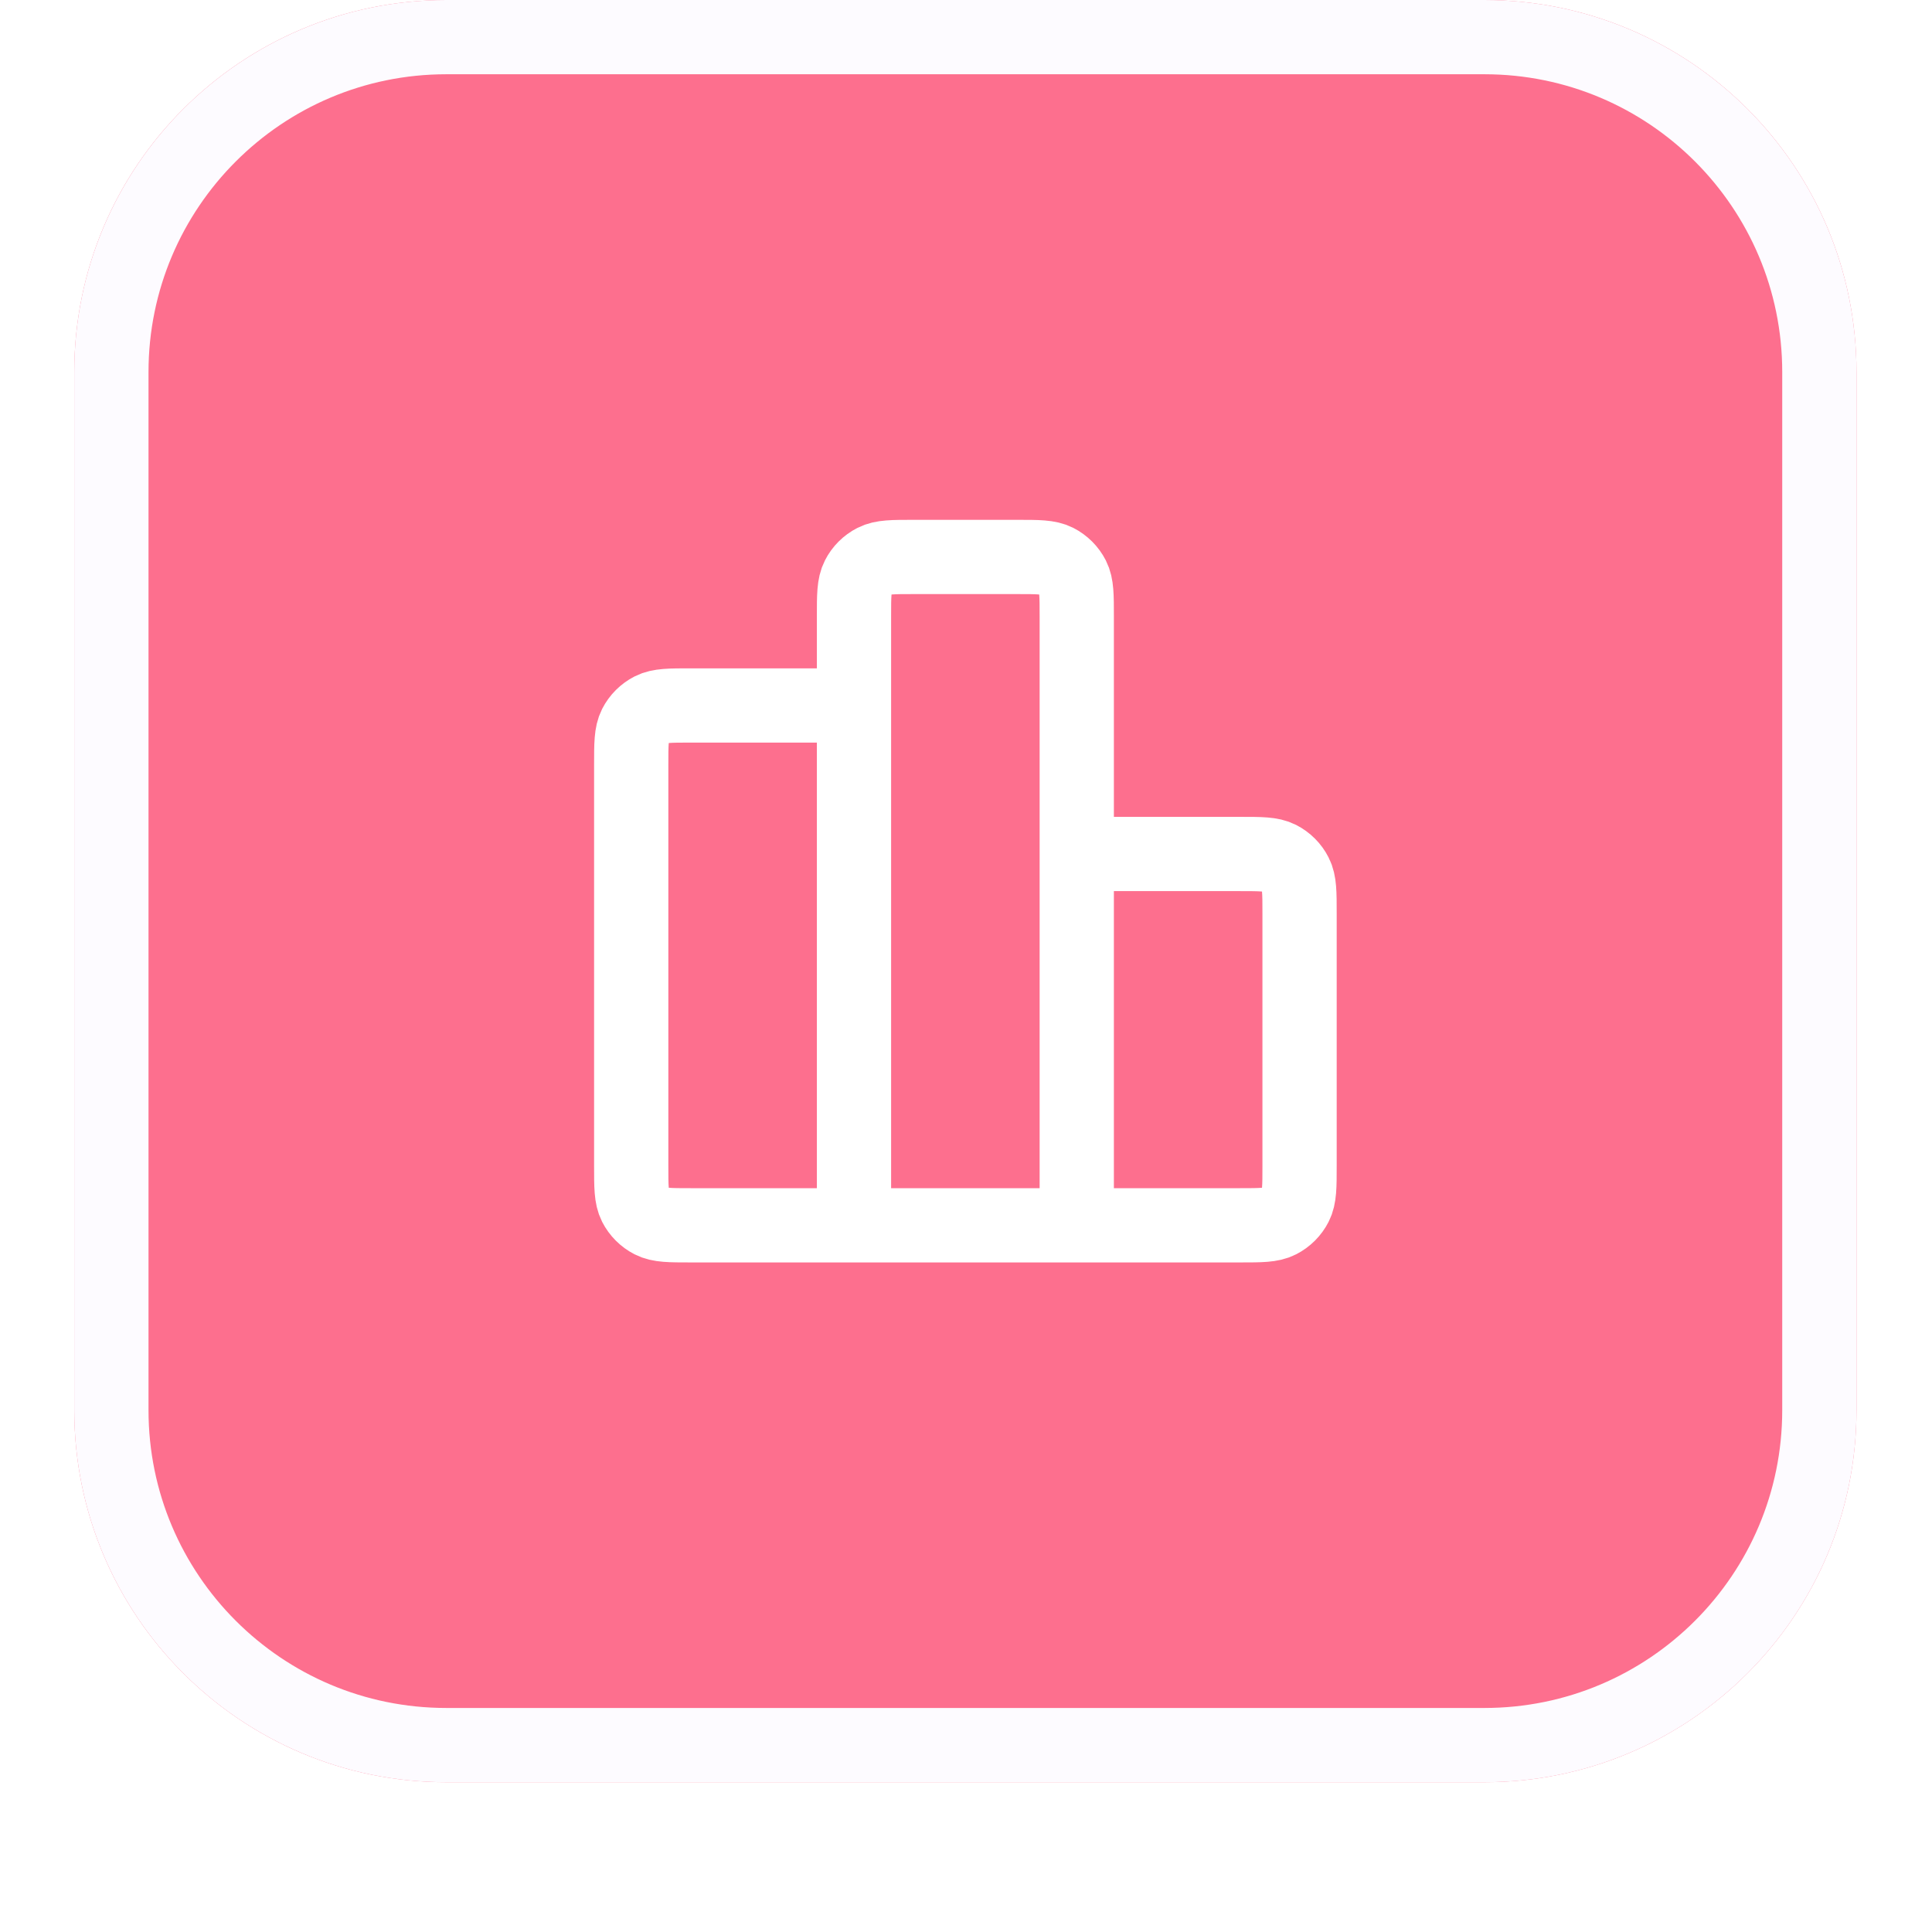 <svg width="46" height="46" viewBox="0 0 46 46" fill="none" xmlns="http://www.w3.org/2000/svg">
<g filter="url(#filter0_dii_236_12707)">
<path d="M1.768 9.743C1.768 4.85 5.734 0.884 10.627 0.884H35.343C40.236 0.884 44.202 4.85 44.202 9.743V34.459C44.202 39.352 40.236 43.318 35.343 43.318H10.627C5.734 43.318 1.768 39.352 1.768 34.459V9.743Z" fill="#FD6F8E"/>
<path d="M10.627 1.768H35.343C39.748 1.768 43.318 5.339 43.318 9.743V34.459C43.318 38.864 39.748 42.434 35.343 42.434H10.627C6.223 42.434 2.652 38.864 2.652 34.459V9.743C2.652 5.339 6.223 1.768 10.627 1.768Z" stroke="#FDFBFF" stroke-width="1.768"/>
<path d="M20.333 17.681H16.443C15.948 17.681 15.701 17.681 15.511 17.777C15.345 17.862 15.21 17.997 15.125 18.163C15.029 18.353 15.029 18.6 15.029 19.095V28.643C15.029 29.138 15.029 29.386 15.125 29.575C15.21 29.741 15.345 29.876 15.511 29.961C15.701 30.058 15.948 30.058 16.443 30.058H20.333M20.333 30.058H25.637M20.333 30.058L20.333 15.559C20.333 15.064 20.333 14.816 20.43 14.627C20.514 14.461 20.649 14.326 20.816 14.241C21.005 14.145 21.253 14.145 21.748 14.145L24.223 14.145C24.718 14.145 24.966 14.145 25.155 14.241C25.321 14.326 25.456 14.461 25.541 14.627C25.637 14.816 25.637 15.064 25.637 15.559V30.058M25.637 21.217H29.527C30.022 21.217 30.27 21.217 30.459 21.313C30.625 21.398 30.761 21.533 30.845 21.7C30.942 21.889 30.942 22.136 30.942 22.631V28.643C30.942 29.138 30.942 29.386 30.845 29.575C30.761 29.741 30.625 29.876 30.459 29.961C30.27 30.058 30.022 30.058 29.527 30.058H25.637" stroke="white" stroke-width="1.768" stroke-linecap="round"/>
</g>
<defs>
<filter id="filter0_dii_236_12707" x="-2.92063e-05" y="-1.46031e-05" width="45.97" height="45.971" filterUnits="userSpaceOnUse" color-interpolation-filters="sRGB">
<feFlood flood-opacity="0" result="BackgroundImageFix"/>
<feColorMatrix in="SourceAlpha" type="matrix" values="0 0 0 0 0 0 0 0 0 0 0 0 0 0 0 0 0 0 127 0" result="hardAlpha"/>
<feOffset dy="0.884"/>
<feGaussianBlur stdDeviation="0.884"/>
<feColorMatrix type="matrix" values="0 0 0 0 0.039 0 0 0 0 0.05 0 0 0 0 0.071 0 0 0 0.05 0"/>
<feBlend mode="normal" in2="BackgroundImageFix" result="effect1_dropShadow_236_12707"/>
<feBlend mode="normal" in="SourceGraphic" in2="effect1_dropShadow_236_12707" result="shape"/>
<feColorMatrix in="SourceAlpha" type="matrix" values="0 0 0 0 0 0 0 0 0 0 0 0 0 0 0 0 0 0 127 0" result="hardAlpha"/>
<feOffset dy="-1.768"/>
<feComposite in2="hardAlpha" operator="arithmetic" k2="-1" k3="1"/>
<feColorMatrix type="matrix" values="0 0 0 0 0.039 0 0 0 0 0.05 0 0 0 0 0.071 0 0 0 0.05 0"/>
<feBlend mode="normal" in2="shape" result="effect2_innerShadow_236_12707"/>
<feColorMatrix in="SourceAlpha" type="matrix" values="0 0 0 0 0 0 0 0 0 0 0 0 0 0 0 0 0 0 127 0" result="hardAlpha"/>
<feMorphology radius="0.884" operator="erode" in="SourceAlpha" result="effect3_innerShadow_236_12707"/>
<feOffset/>
<feComposite in2="hardAlpha" operator="arithmetic" k2="-1" k3="1"/>
<feColorMatrix type="matrix" values="0 0 0 0 0.039 0 0 0 0 0.05 0 0 0 0 0.071 0 0 0 0.18 0"/>
<feBlend mode="normal" in2="effect2_innerShadow_236_12707" result="effect3_innerShadow_236_12707"/>
</filter>
</defs>
</svg>
